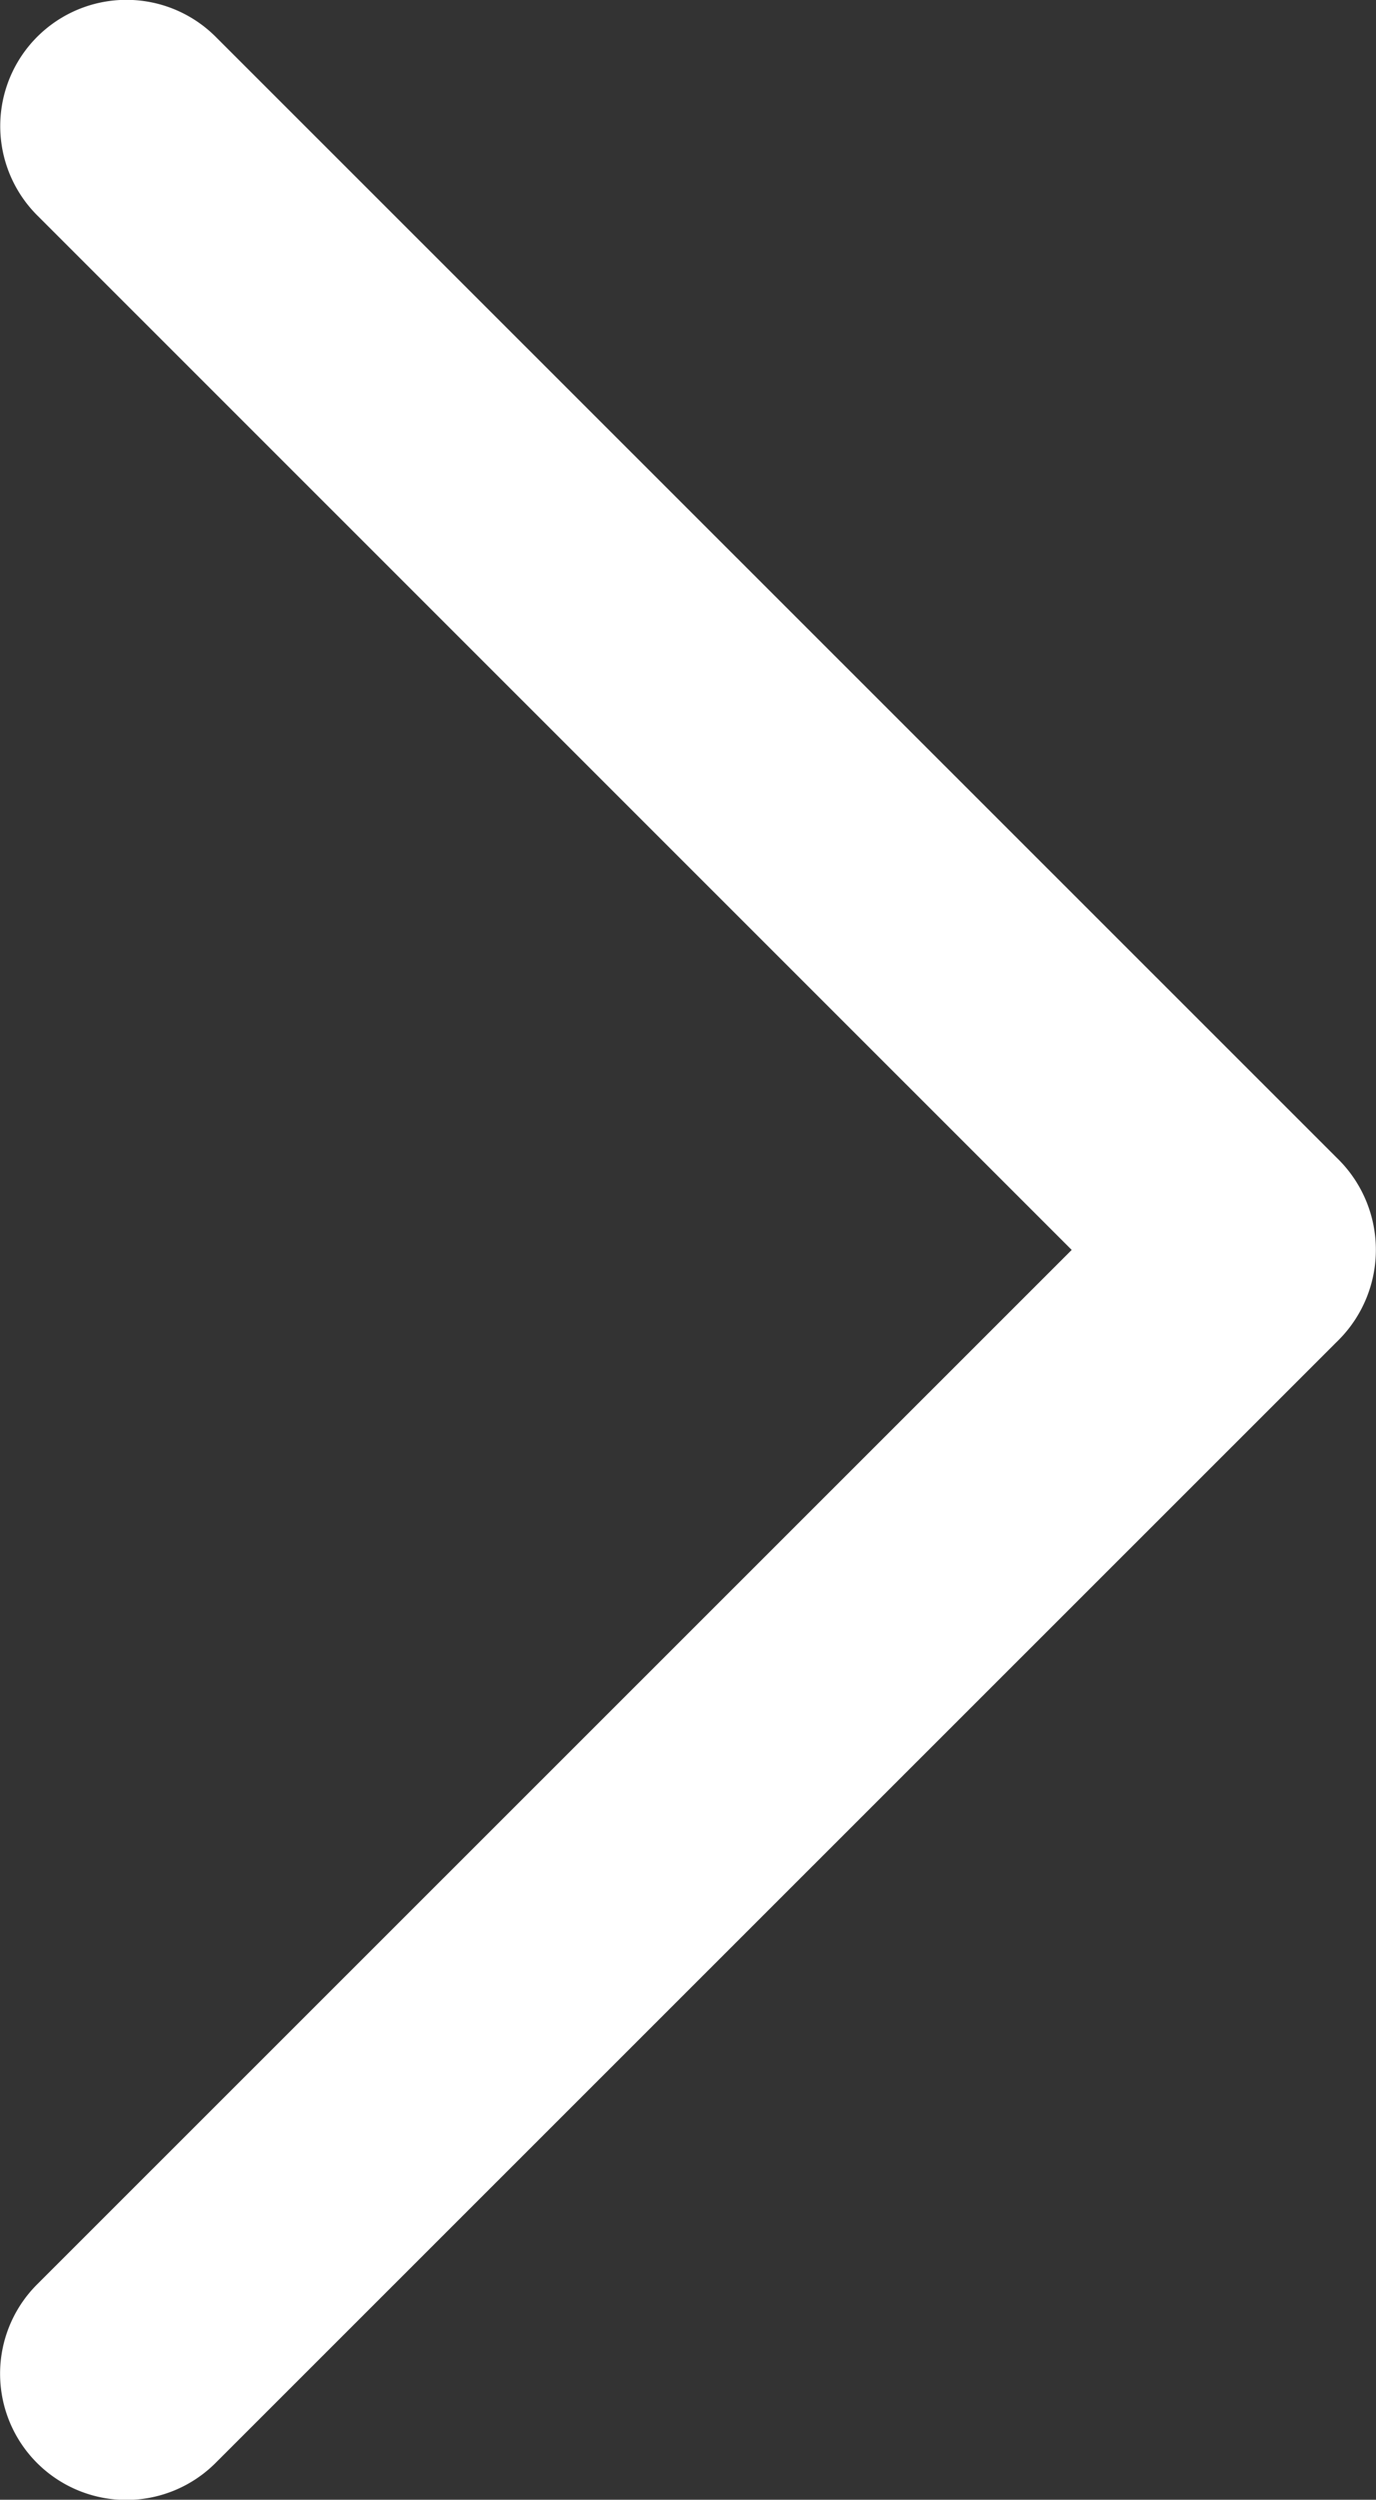 <svg xmlns="http://www.w3.org/2000/svg" width="14" height="25.427" viewBox="0 0 14 25.427">
  <rect x="0" y="0" width="14" height="25.427" fill="#333333" stroke="none"/>
  <g id="back" transform="translate(0)">
    <path id="Chevron_Right" d="M67.742,13.622,56.307,25.053a1.284,1.284,0,0,1-1.818-1.814L65.017,12.715,54.491,2.191A1.284,1.284,0,0,1,56.308.376L67.743,11.807A1.3,1.3,0,0,1,67.742,13.622Z" transform="translate(-54.113 -0.001)" fill="#fff"/>
  </g>
</svg>
